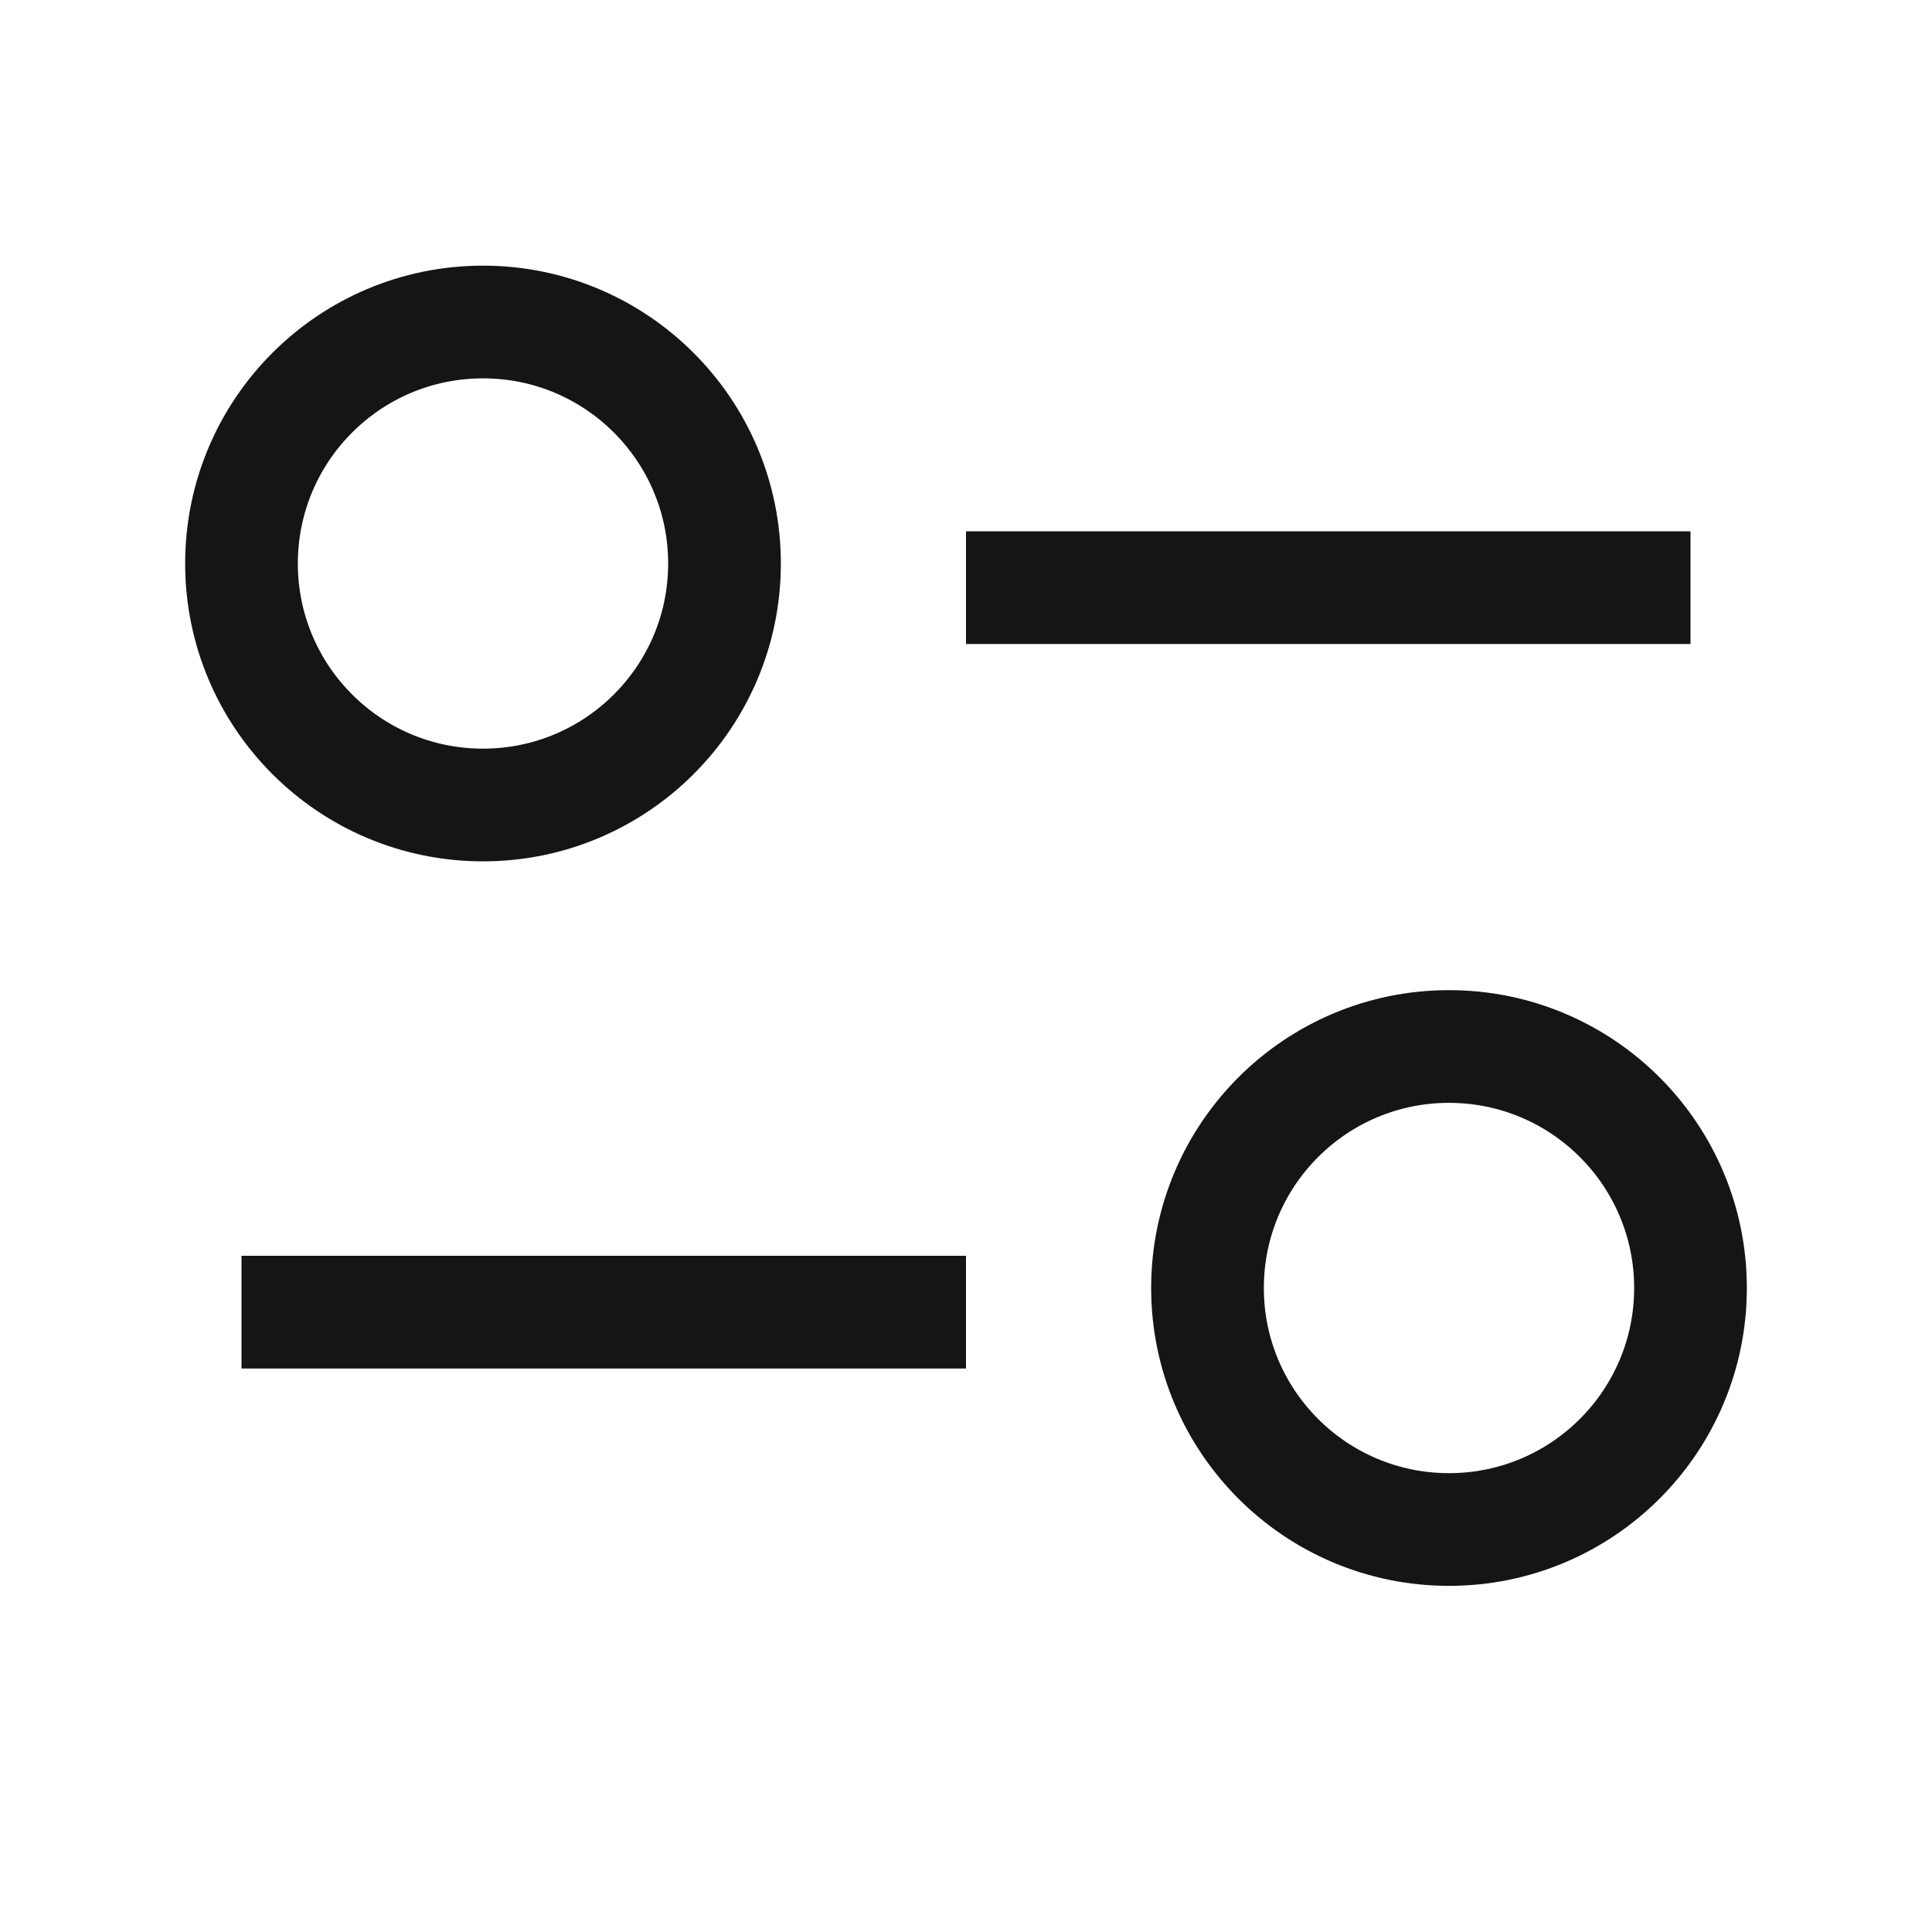 <svg width="24" height="24" viewBox="0 0 24 24" fill="none" xmlns="http://www.w3.org/2000/svg">
<line x1="12" y1="7.3" x2="21" y2="7.3" stroke="#151515" stroke-width="1.4" stroke-linejoin="round"/>
<line x1="3" y1="16.3" x2="12" y2="16.3" stroke="#151515" stroke-width="1.4" stroke-linejoin="round"/>
<circle cx="6" cy="7" r="3" stroke="#151515" stroke-width="1.4" stroke-linejoin="round"/>
<circle cx="18" cy="16" r="3" stroke="#151515" stroke-width="1.4" stroke-linejoin="round"/>
</svg>
